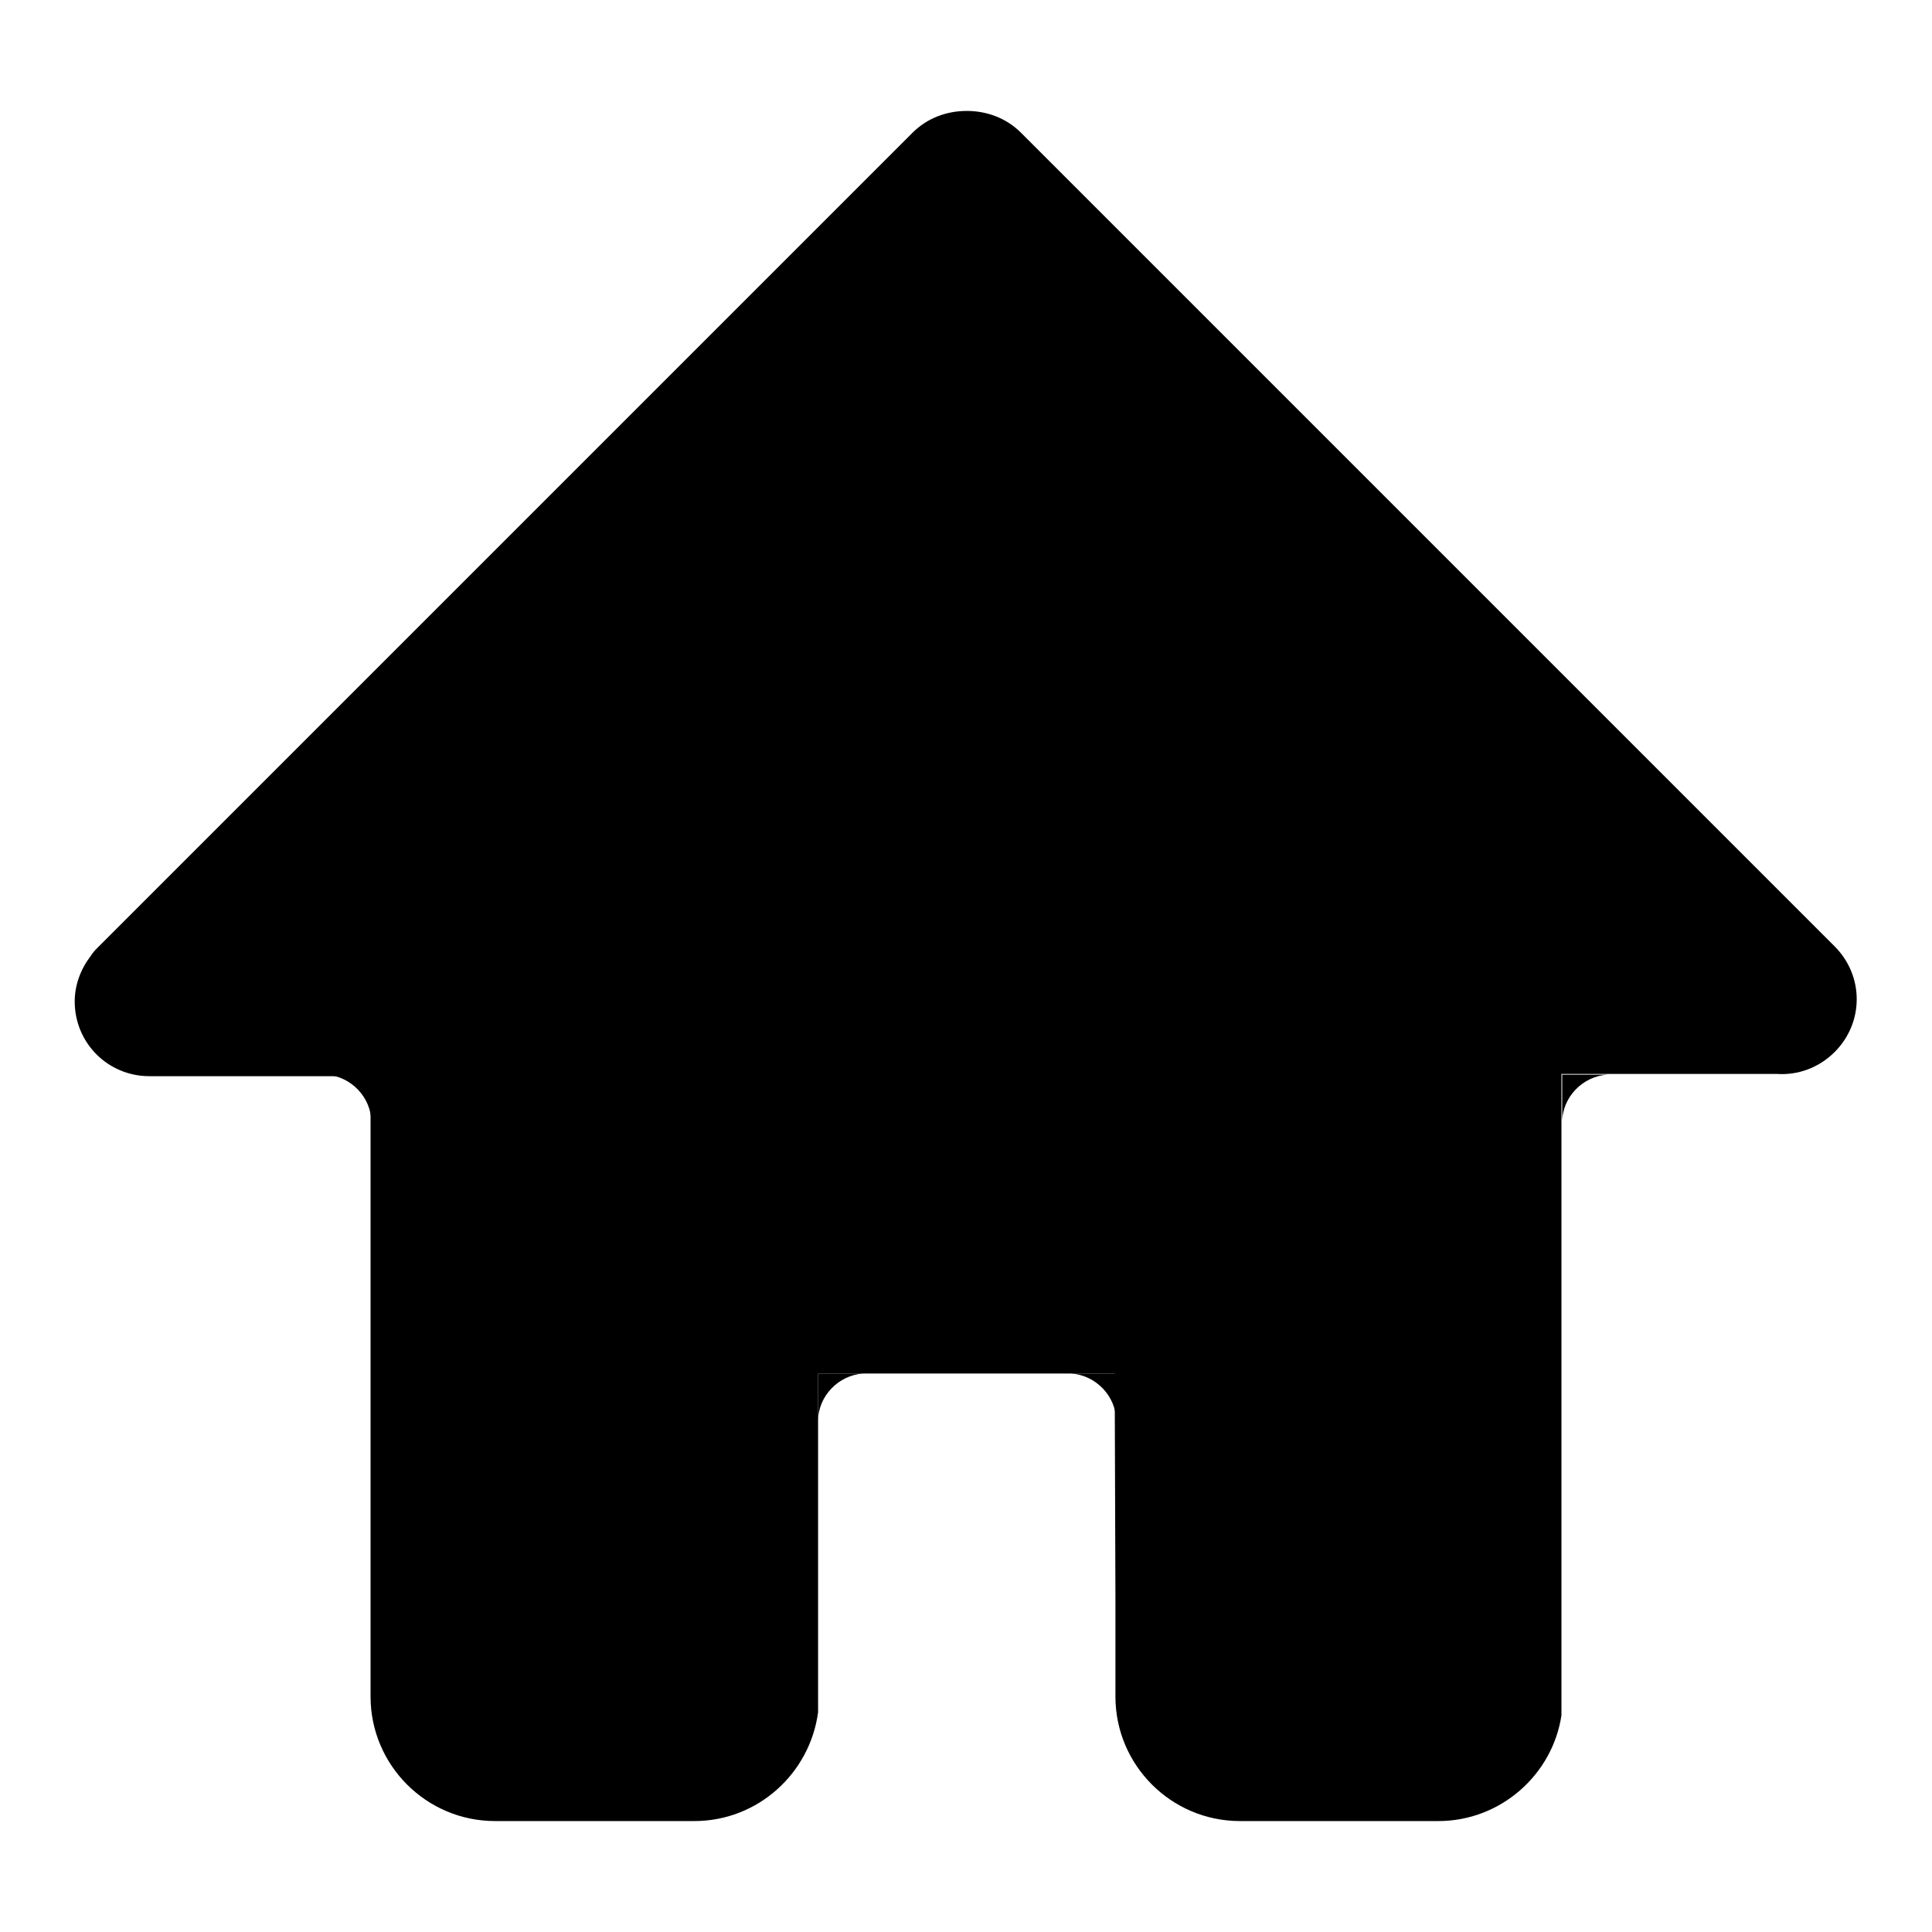 <?xml version="1.0" encoding="utf-8"?>
<!-- Svg Vector Icons : http://www.onlinewebfonts.com/icon -->
<!DOCTYPE svg PUBLIC "-//W3C//DTD SVG 1.1//EN" "http://www.w3.org/Graphics/SVG/1.1/DTD/svg11.dtd">
<svg version="1.1" xmlns="http://www.w3.org/2000/svg" xmlns:xlink="http://www.w3.org/1999/xlink" x="0px" y="0px" viewBox="0 0 256 256" enable-background="new 0 0 256 256" xml:space="preserve">
<g> <path fill="#000000" d="M69,221.8h9.9H75c-3.3-0.2-6-3-6-6.3V221.8z M167.6,221.5h9.9h-3.9c-3.3-0.2-6-3-6-6.3V221.5z"/> <path fill="#000000" d="M187.2,221.5h-9.9h3.9c3.3-0.2,6-3,6-6.3V221.5z M88.8,221.5h-9.9h3.9c3.3-0.2,6-3,6-6.3V221.5z M147.9,182 H138h3.9c3.3,0.2,6,3,6,6.3V182z M207,142.4h9.9H213c-3.3,0.2-6,3-6,6.3V142.4z M49.2,142.4h-9.9h3.9c3.3,0.2,6,3,6,6.3V142.4z  M108.4,182h9.9h-3.9c-3.3,0.2-6,3-6,6.3V182z"/> <path fill="#000000" d="M235.4,142.3c2.8,0.2,5.6-0.8,7.7-2.9c3.9-3.9,3.9-10.1,0-14L135.3,17.6c-2-2-4.6-2.9-7.2-2.9 c-2.6,0-5.2,0.9-7.2,2.9L13.1,125.4c-0.4,0.4-0.8,0.8-1.1,1.3c-1.3,1.7-2.1,3.8-2.1,6c0,5.5,4.4,9.9,9.9,9.9h29.3v82.2 c0,9.1,7.4,16.5,16.5,16.5h0.1v0h26.3c8.4,0,15.3-6.3,16.4-14.4v-44.9h39.3l0.1,29.6v13.2c0,9.1,7.4,16.5,16.5,16.5h0.1v0h26.2 c8.2,0,15.1-6.1,16.3-14v-85"/></g>
</svg>